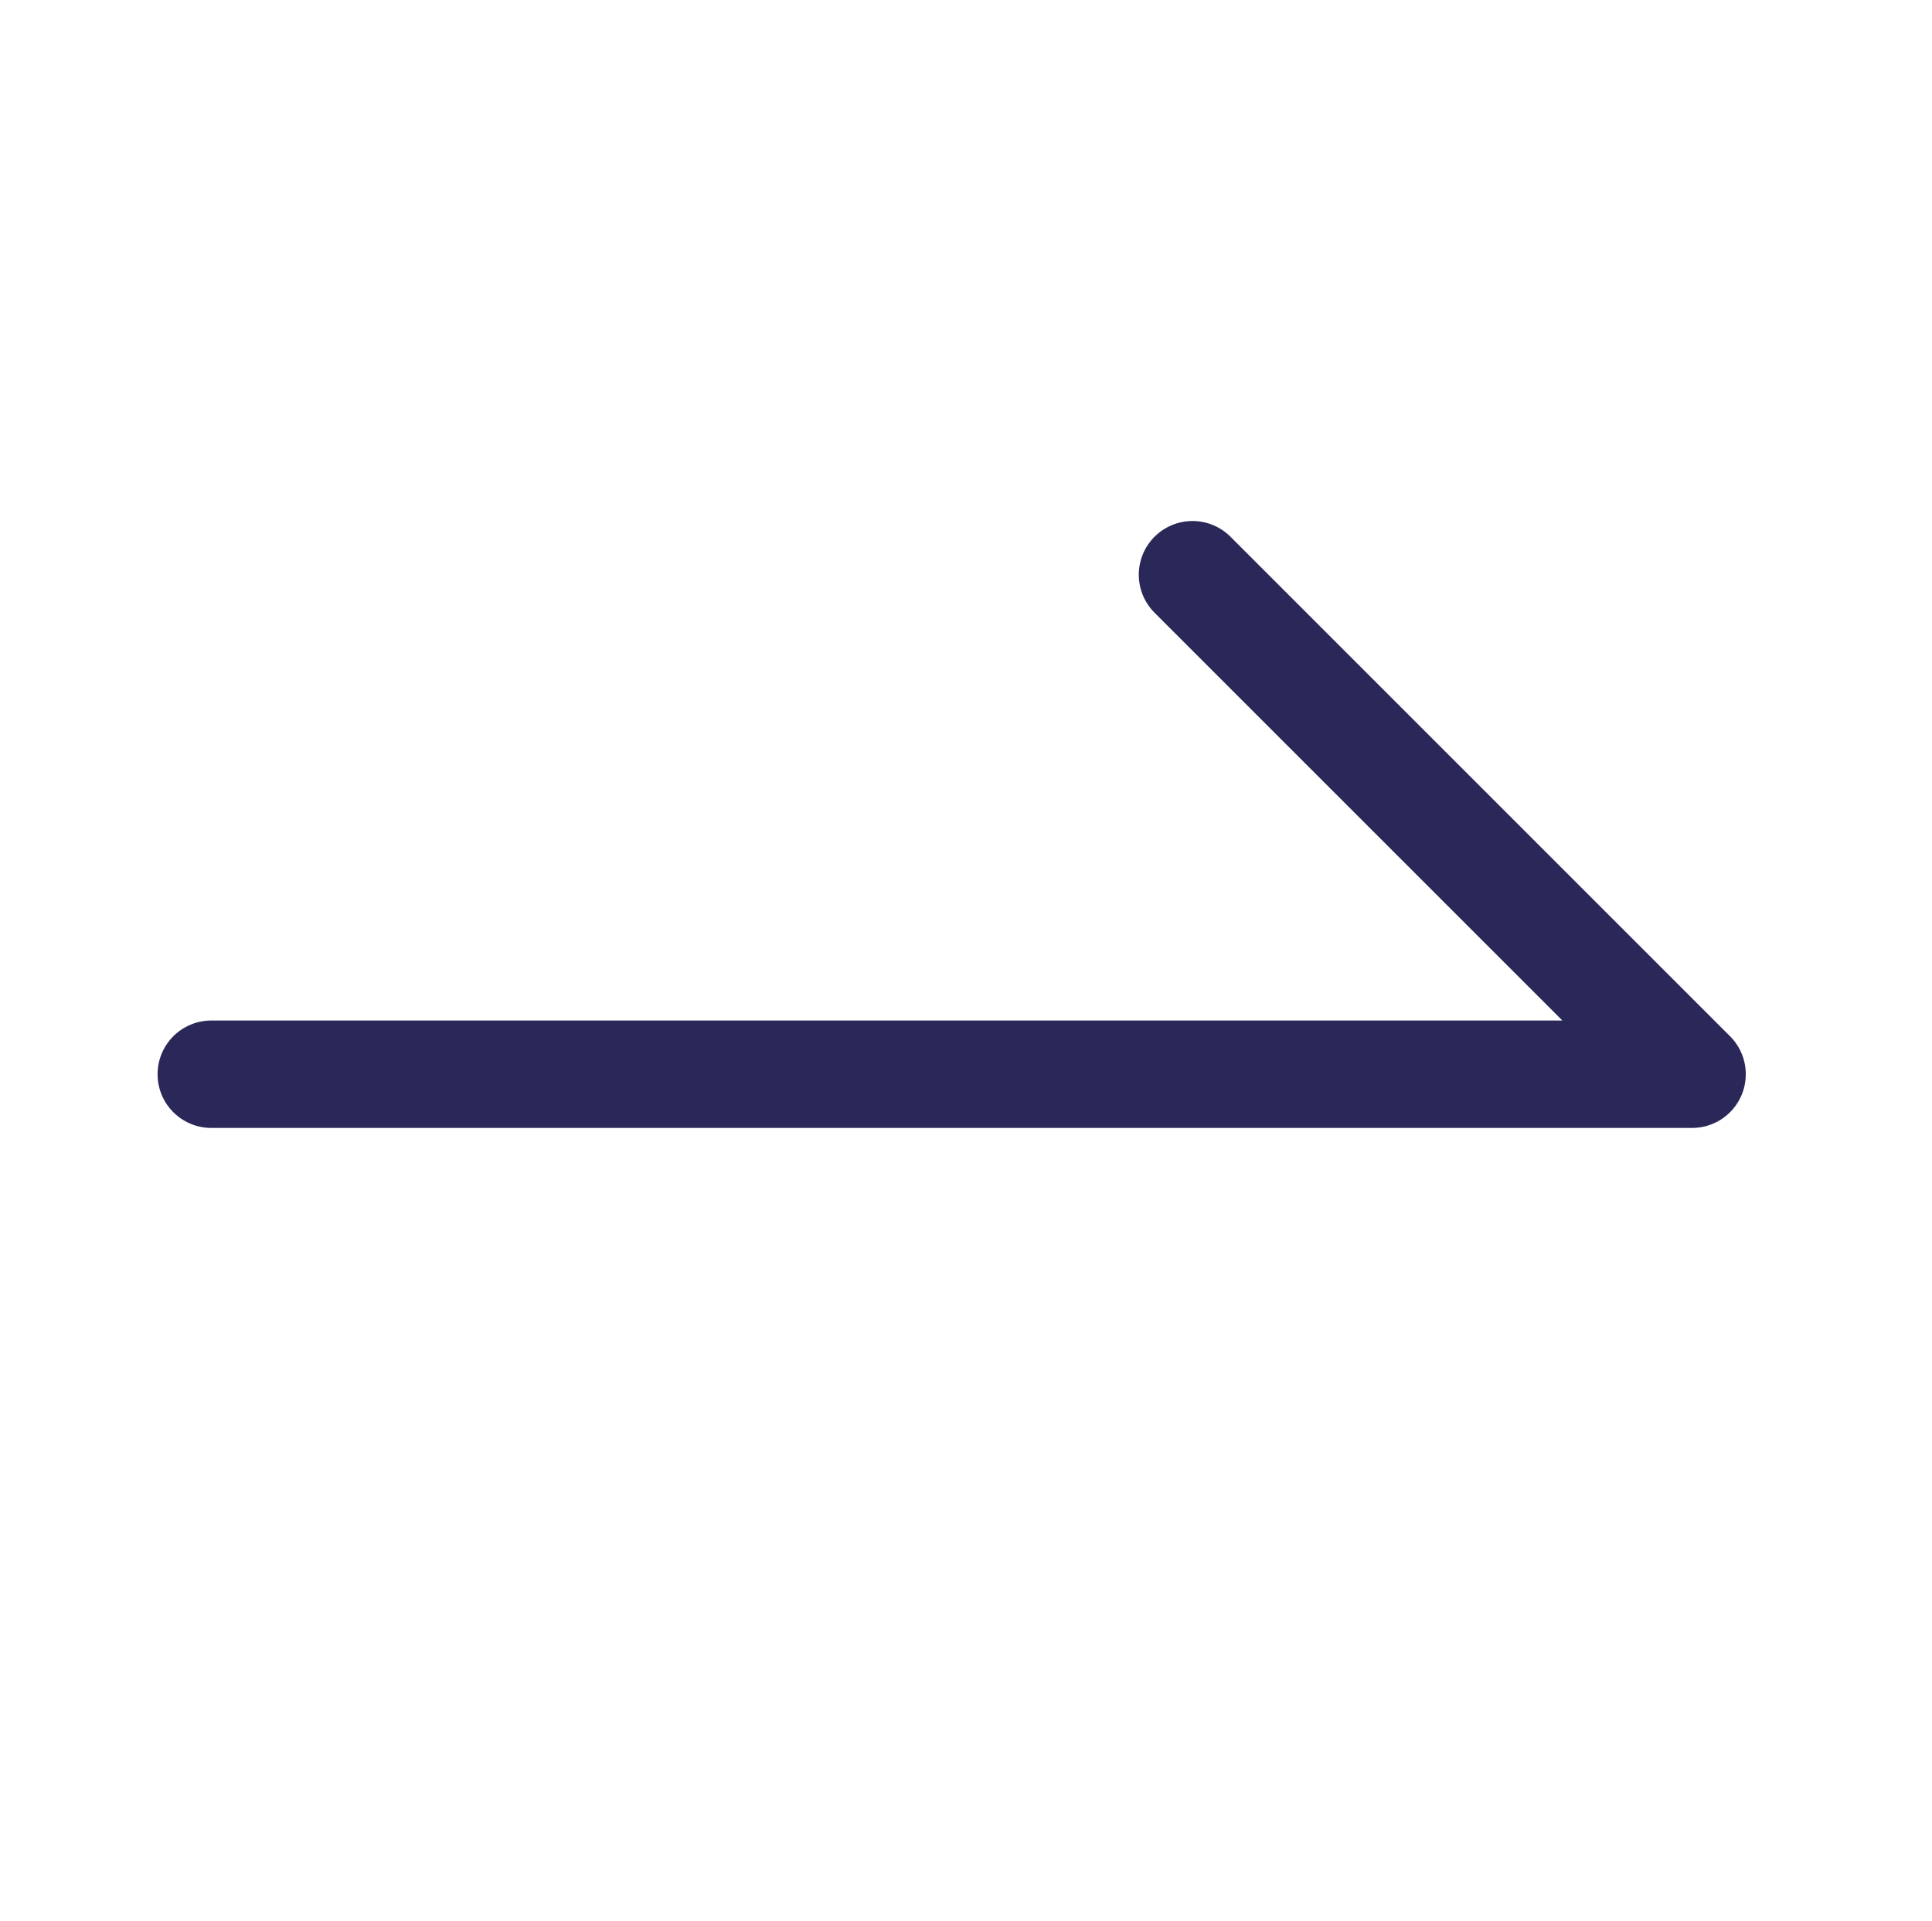 <?xml version="1.0" encoding="UTF-8"?>
<svg id="_圖層_1" xmlns="http://www.w3.org/2000/svg" version="1.1" viewBox="0 0 107.9 107.3">
  <!-- Generator: Adobe Illustrator 29.3.1, SVG Export Plug-In . SVG Version: 2.1.0 Build 151)  -->
  <defs>
    <style>
      .st0 {
        fill: none;
        stroke: #292859;
        stroke-linecap: round;
        stroke-linejoin: round;
        stroke-width: 6px;
      }
    </style>
  </defs>
  <polyline class="st0" points="66.6 32.1 94.5 60 11.8 60"/>
</svg>